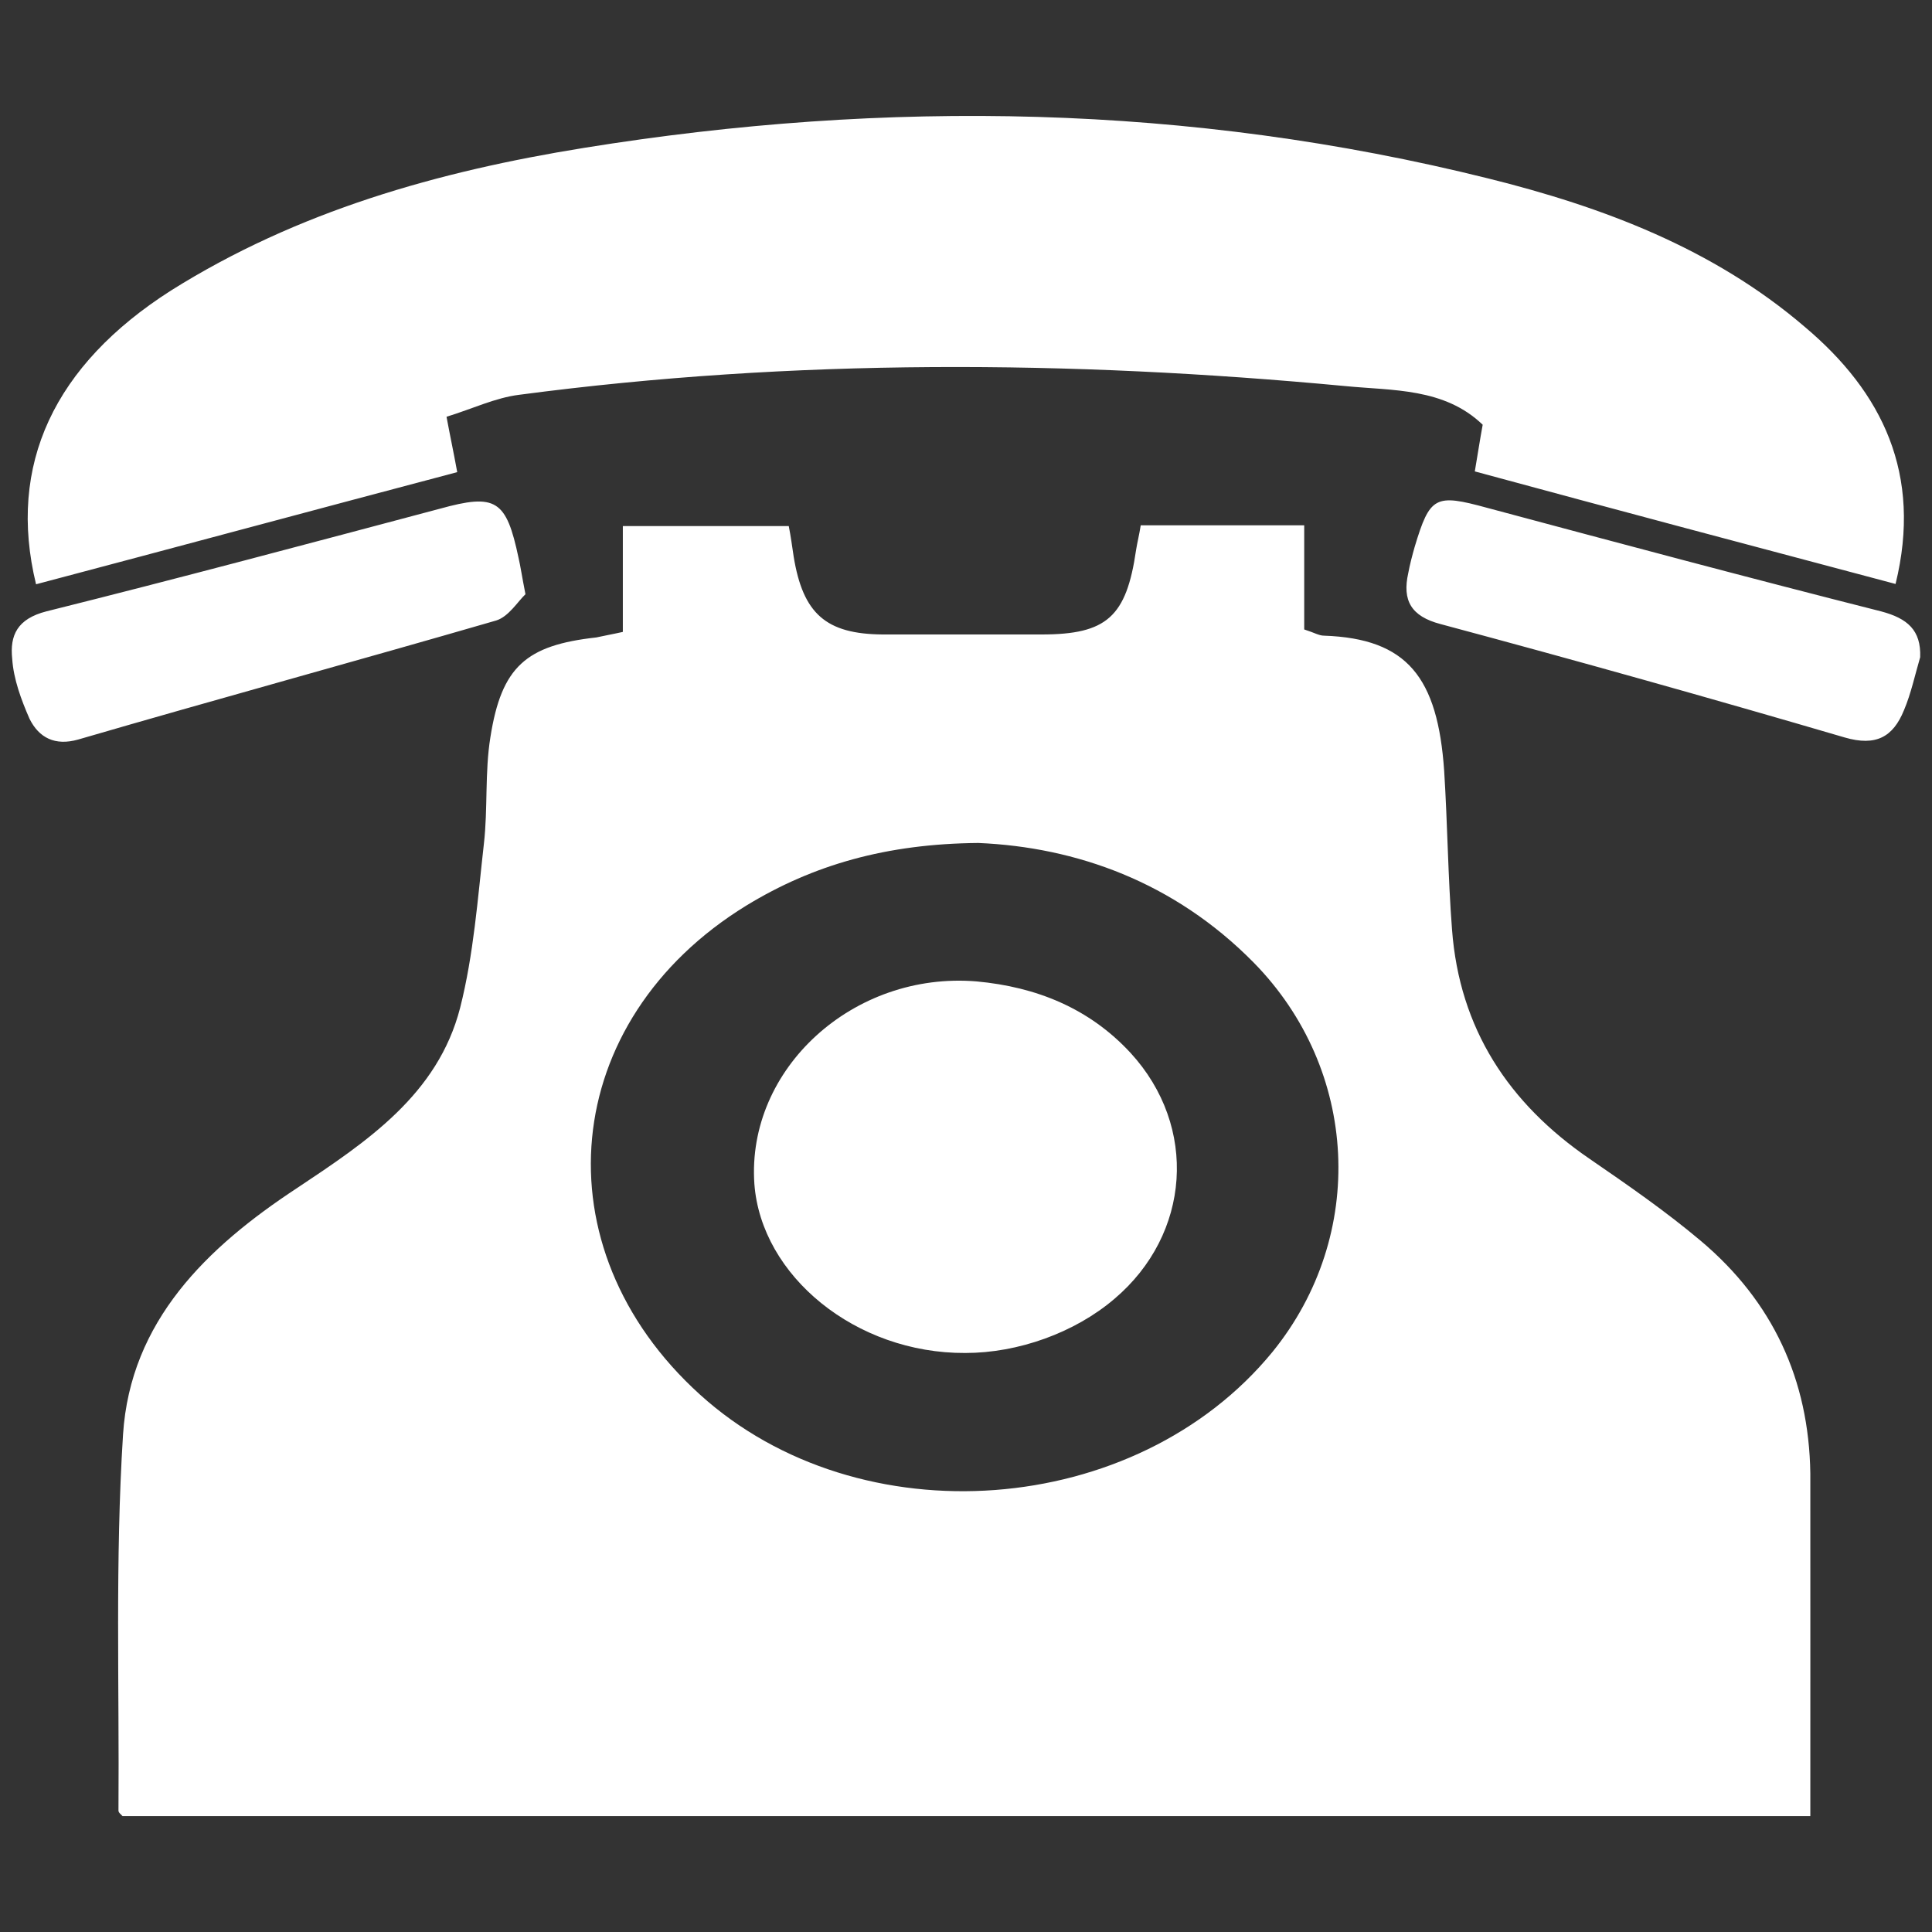 <svg version="1.1" xmlns="http://www.w3.org/2000/svg" xmlns:xlink="http://www.w3.org/1999/xlink" x="0px" y="0px" width="50px" height="50px" viewBox="0 0 50 50">
<rect x="0" y="0" width="50" height="50" fill="#333333" stroke="none"/>
<path fill-rule="evenodd" clip-rule="evenodd" fill="#FFF" d="M16.119,16.354c0-0.913,0-1.779,0-2.739c1.479,0,2.857,0,4.294,0
	c0.054,0.267,0.086,0.522,0.127,0.789c0.241,1.48,0.836,2.004,2.299,2.016c1.366,0,2.745,0,4.117,0c1.691,0,2.195-0.46,2.445-2.183
	c0.03-0.193,0.081-0.387,0.121-0.643c1.383,0,2.749,0,4.231,0c0,0.909,0,1.815,0,2.696c0.27,0.086,0.383,0.161,0.515,0.161
	c2.154,0.075,2.94,1.081,3.107,3.5c0.087,1.373,0.098,2.742,0.203,4.104c0.192,2.569,1.465,4.499,3.553,5.93
	c0.982,0.675,1.977,1.362,2.89,2.132c1.856,1.565,2.795,3.585,2.83,6.016c0.002,2.934,0,5.869,0,8.868c-14.56,0-29.117,0-43.68,0
	c-0.034-0.043-0.105-0.086-0.105-0.142c0.024-3.24-0.088-6.491,0.118-9.732c0.189-2.941,2.174-4.849,4.499-6.377
	c1.807-1.203,3.648-2.421,4.226-4.671c0.35-1.383,0.453-2.814,0.614-4.241c0.105-0.911,0.021-1.852,0.169-2.763
	c0.288-1.822,0.92-2.376,2.74-2.578C15.637,16.451,15.829,16.419,16.119,16.354z M25.318,21.816c-2.376,0.021-4.273,0.565-6,1.618
	c-4.849,2.975-5.403,8.854-1.205,12.656c4.133,3.747,11.289,3.211,14.82-1.104c2.45-3.02,2.237-7.304-0.491-10.078
	C30.384,22.821,27.846,21.923,25.318,21.816z M11.833,12.219c-0.097-0.533-0.181-0.917-0.277-1.433
	c0.67-0.206,1.268-0.494,1.882-0.569c7.118-0.941,14.25-0.896,21.381-0.225c1.218,0.12,2.558,0.042,3.553,1
	c-0.075,0.406-0.129,0.77-0.204,1.208c3.64,0.988,7.253,1.948,10.889,2.913c0.695-2.84-0.336-4.961-2.357-6.66
	c-2.365-2.024-5.219-3.098-8.185-3.835c-7.734-1.927-15.563-2.056-23.4-0.791C11.343,4.435,7.699,5.462,4.423,7.52
	c-3.017,1.927-4.242,4.508-3.49,7.601C4.612,14.148,8.215,13.175,11.833,12.219z M48.682,15.822c-3.403-0.861-6.8-1.77-10.201-2.681
	c-1.336-0.365-1.474-0.301-1.868,1.007c-0.061,0.215-0.126,0.458-0.168,0.686c-0.157,0.705,0.073,1.117,0.837,1.317
	c3.51,0.941,6.981,1.915,10.46,2.935c0.807,0.234,1.25-0.011,1.533-0.707c0.183-0.432,0.284-0.911,0.419-1.371
	C49.72,16.312,49.369,16.004,48.682,15.822z M13.42,14.438c-0.318-1.504-0.585-1.674-2.037-1.272
	c-3.381,0.898-6.771,1.805-10.182,2.656c-0.753,0.193-0.95,0.619-0.885,1.229c0.034,0.522,0.232,1.057,0.449,1.553
	c0.245,0.492,0.662,0.705,1.259,0.535c3.614-1.053,7.219-2.037,10.819-3.081c0.322-0.099,0.563-0.499,0.756-0.679
	C13.504,14.896,13.472,14.662,13.42,14.438z M28.838,33.617c1.979-1.674,2.175-4.458,0.42-6.369
	c-1.072-1.159-2.443-1.707-3.982-1.849c-3.192-0.266-5.958,2.26-5.753,5.238c0.176,2.387,2.627,4.392,5.457,4.378
	C26.349,35.016,27.812,34.492,28.838,33.617z"/>
</svg>
